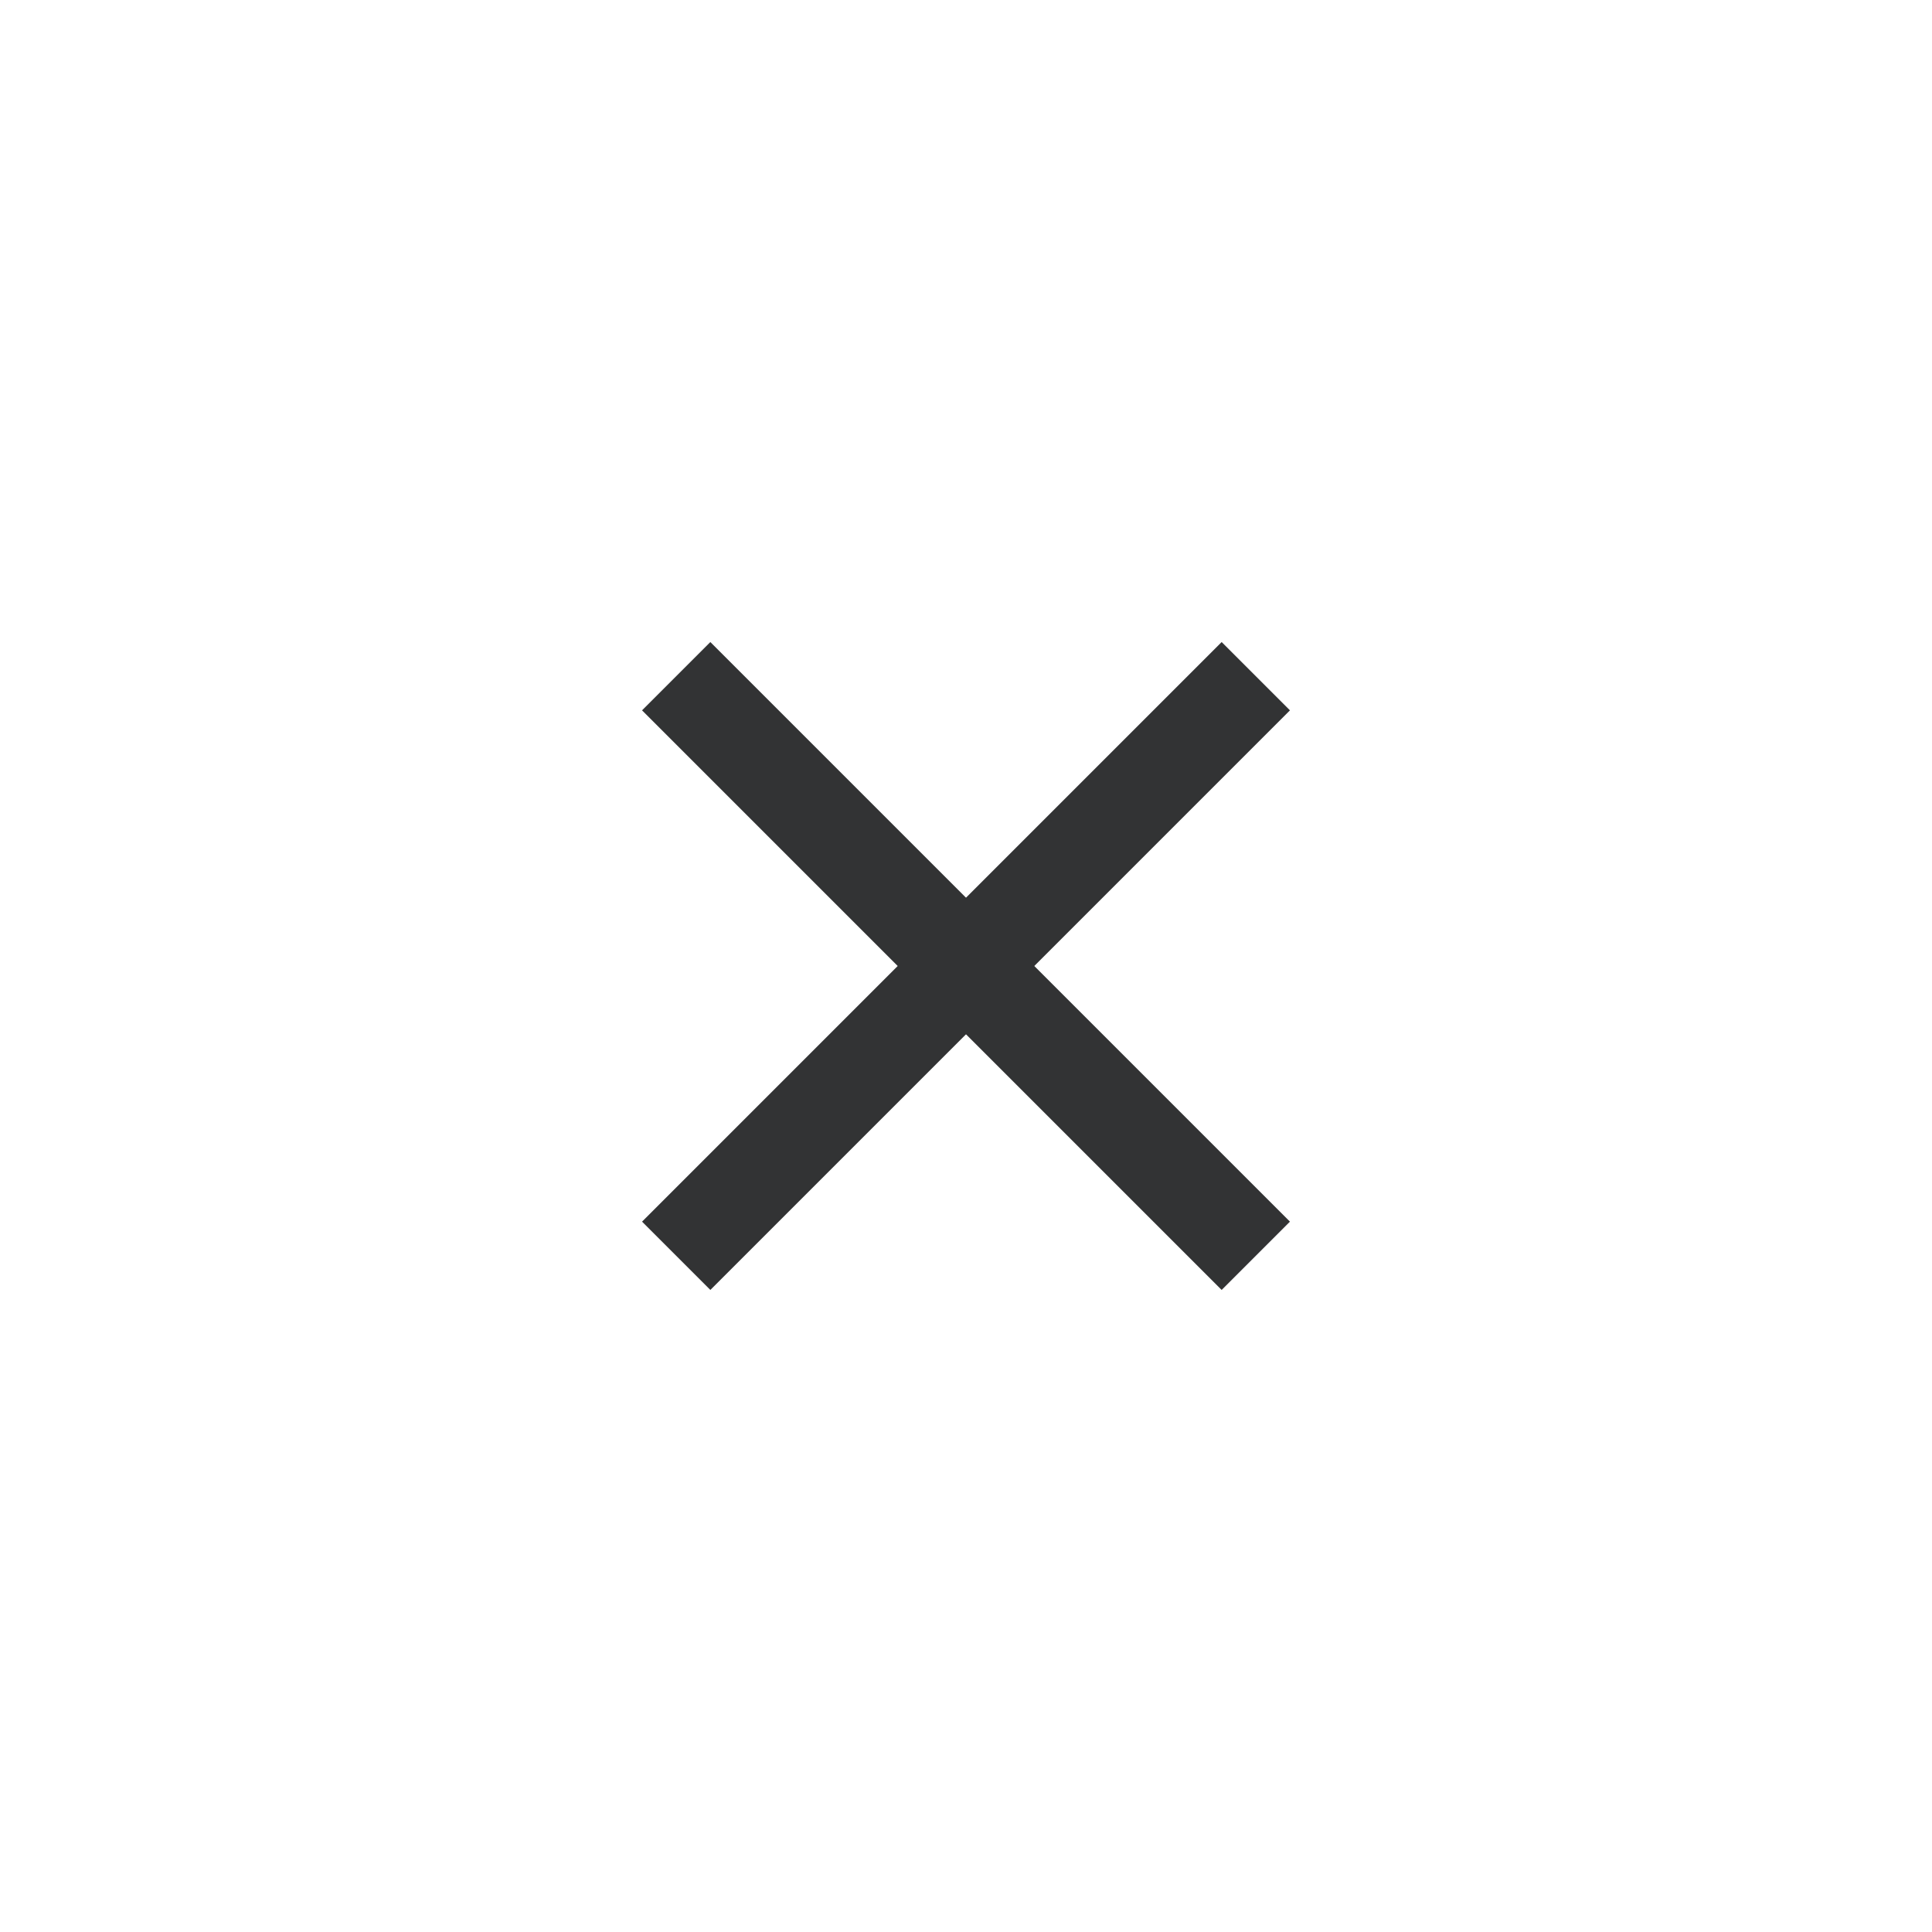 <svg xmlns="http://www.w3.org/2000/svg" width="40" height="40" viewBox="0 0 40 40">
  <g id="グループ_10123" data-name="グループ 10123" transform="translate(-1293 -8)">
    <g id="グループ_9374" data-name="グループ 9374" transform="translate(1307 22)">
      <path id="パス_4180" data-name="パス 4180" d="M16244.54-13672.413l12,12" transform="translate(-16244.54 13672.413)" fill="none" stroke="#323334" stroke-width="2"/>
      <path id="パス_4181" data-name="パス 4181" d="M16256.54-13672.413l-12,12" transform="translate(-16244.54 13672.413)" fill="none" stroke="#323334" stroke-width="2"/>
    </g>
  </g>
</svg>
